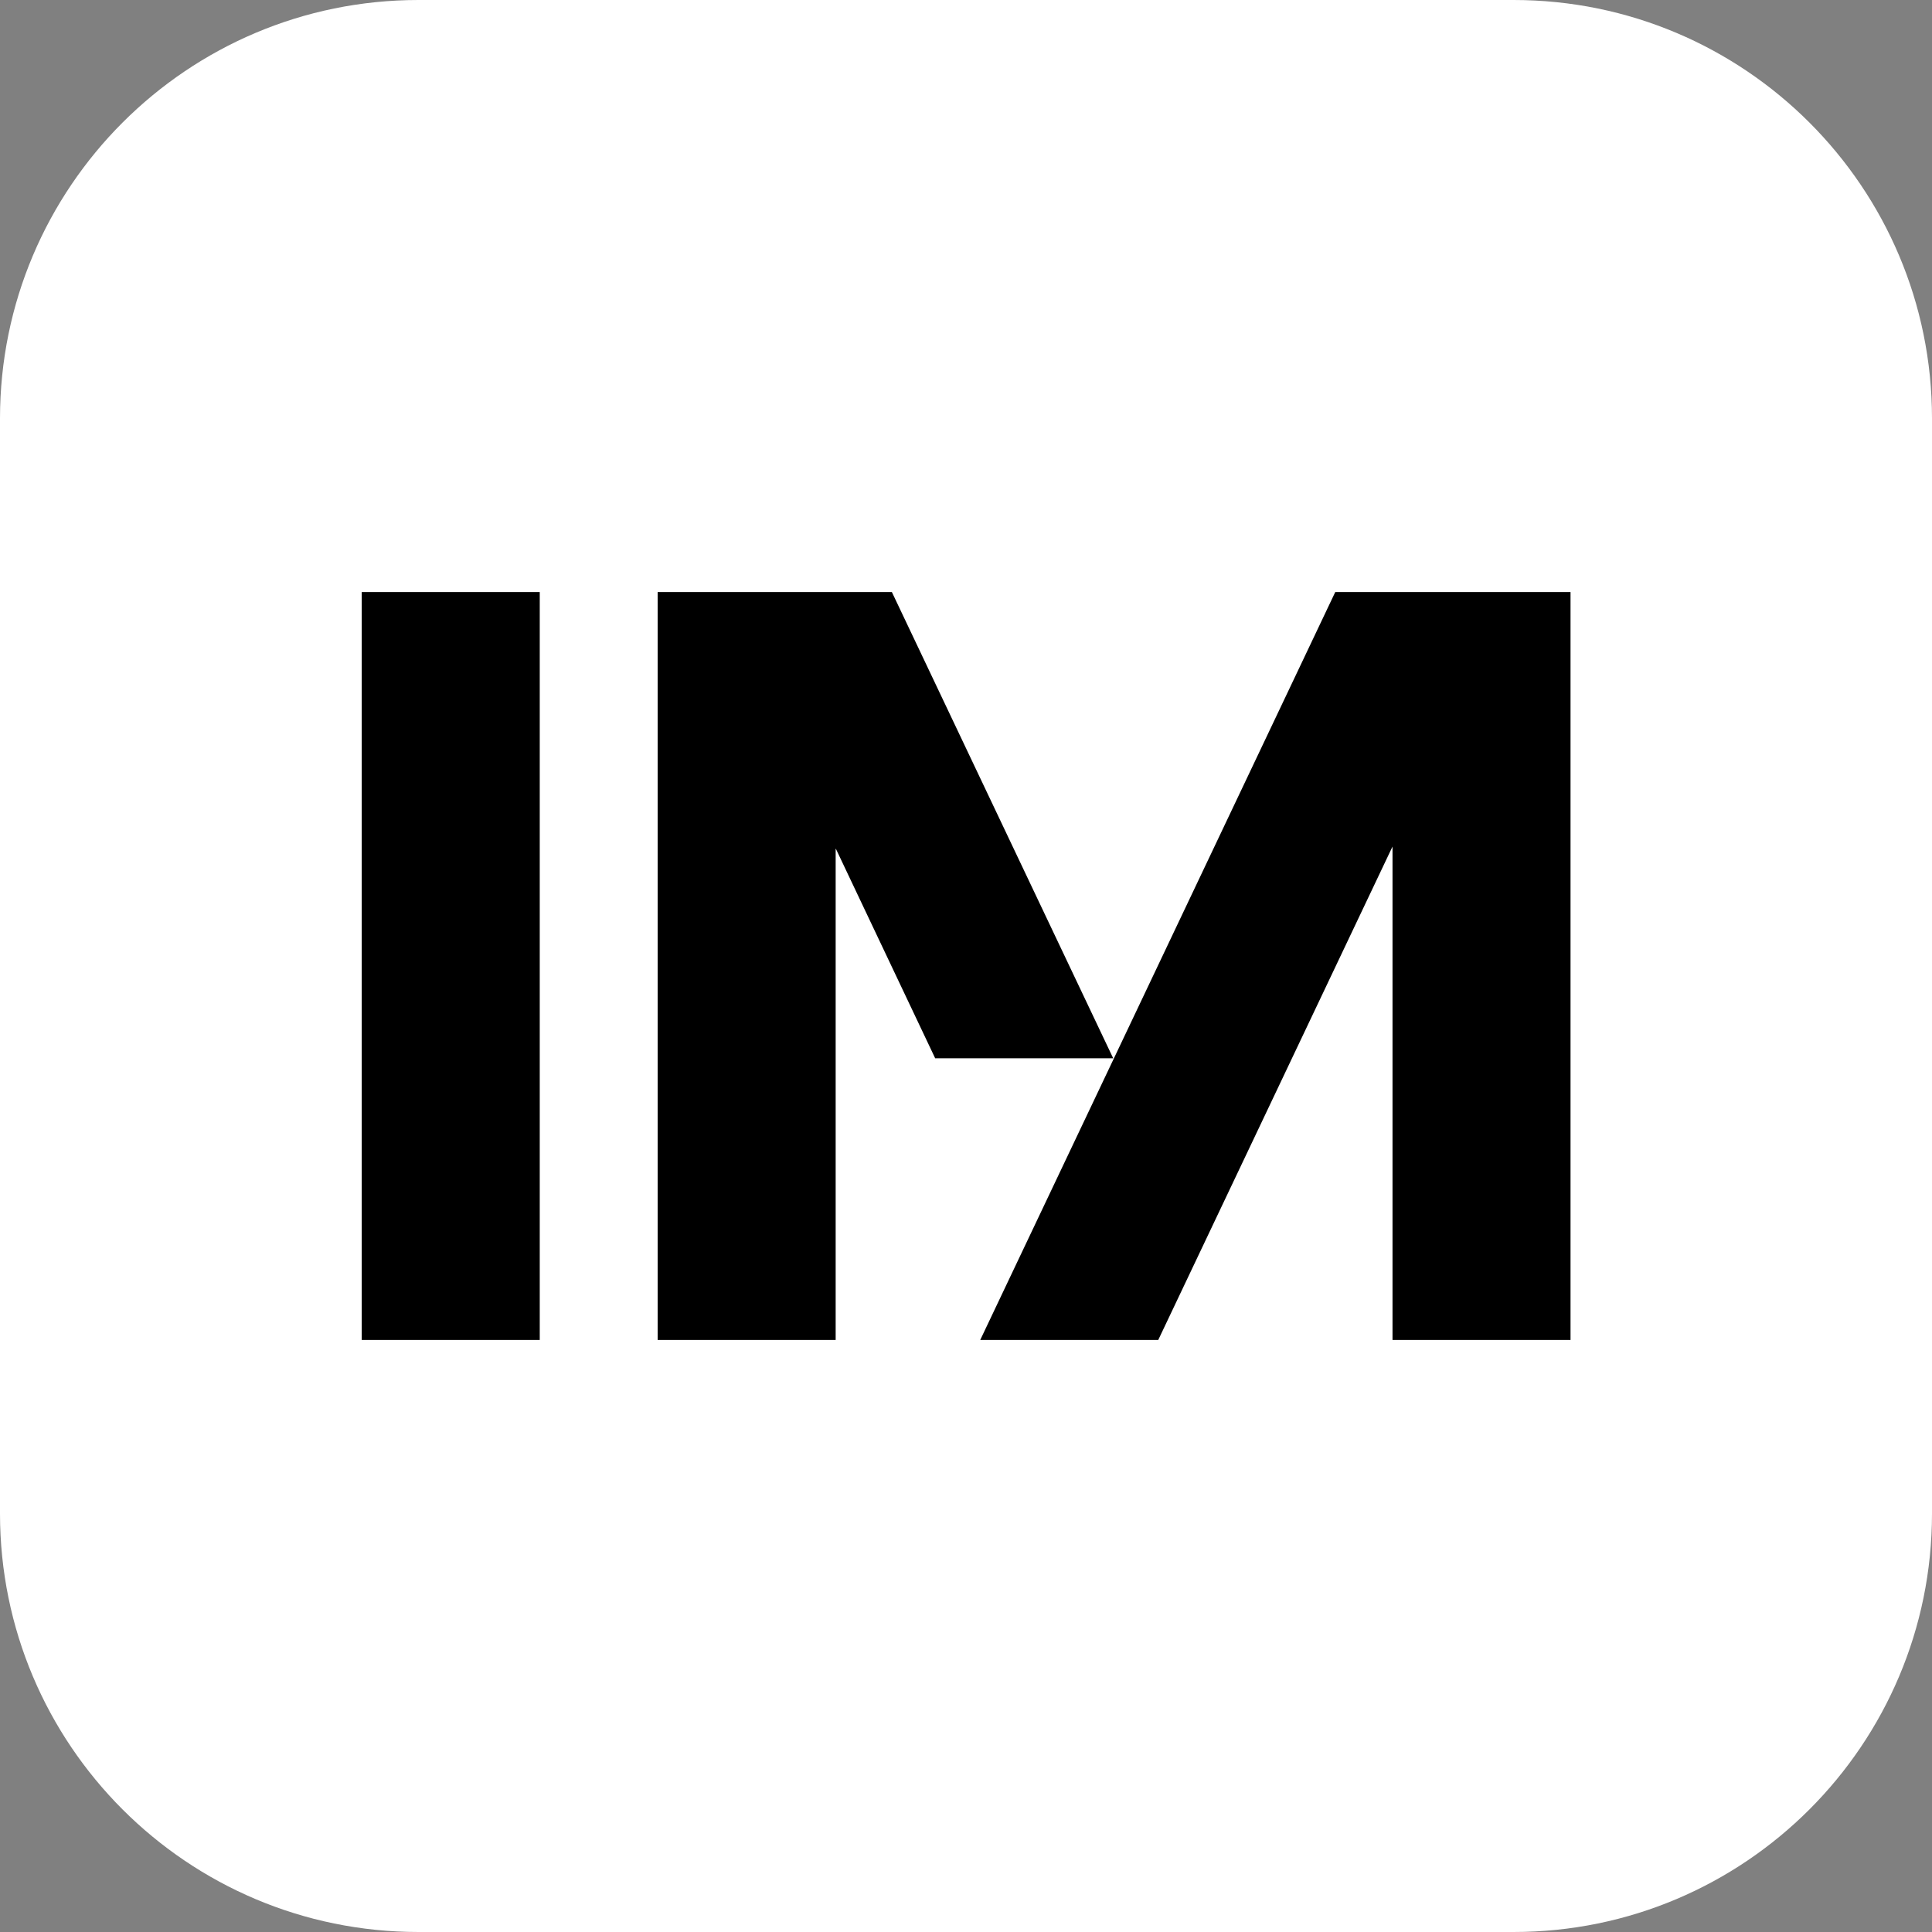 <svg xmlns="http://www.w3.org/2000/svg" width="2064" height="2064" viewBox="0 0 2064 2064" fill="none"><rect x="0" y="0" width="2064" height="2064" fill="#808080" stroke="none"/><rect x="153" y="342" width="1758" height="1379" fill="black"></rect><path d="M1617.21 0H447.071C200.144 0 0 200.144 0 447.071V1616.93C0 1863.86 200.144 2064 447.071 2064H1616.93C1863.86 2064 2064 1863.86 2064 1616.93V447.071C2064 200.144 1863.86 0 1616.93 0H1617.21ZM576.624 1431.46H386.446V632.543H576.624V1431.46ZM892.758 906.876V1431.46H702.579V632.543H952.828L1189.24 1130.55H999.058L893.034 906.876H892.758ZM1677.83 1431.46H1487.65V904.384L1237.4 1431.46H1047.23L1426.47 632.543H1677.83V1431.46Z" fill="white"></path></svg>